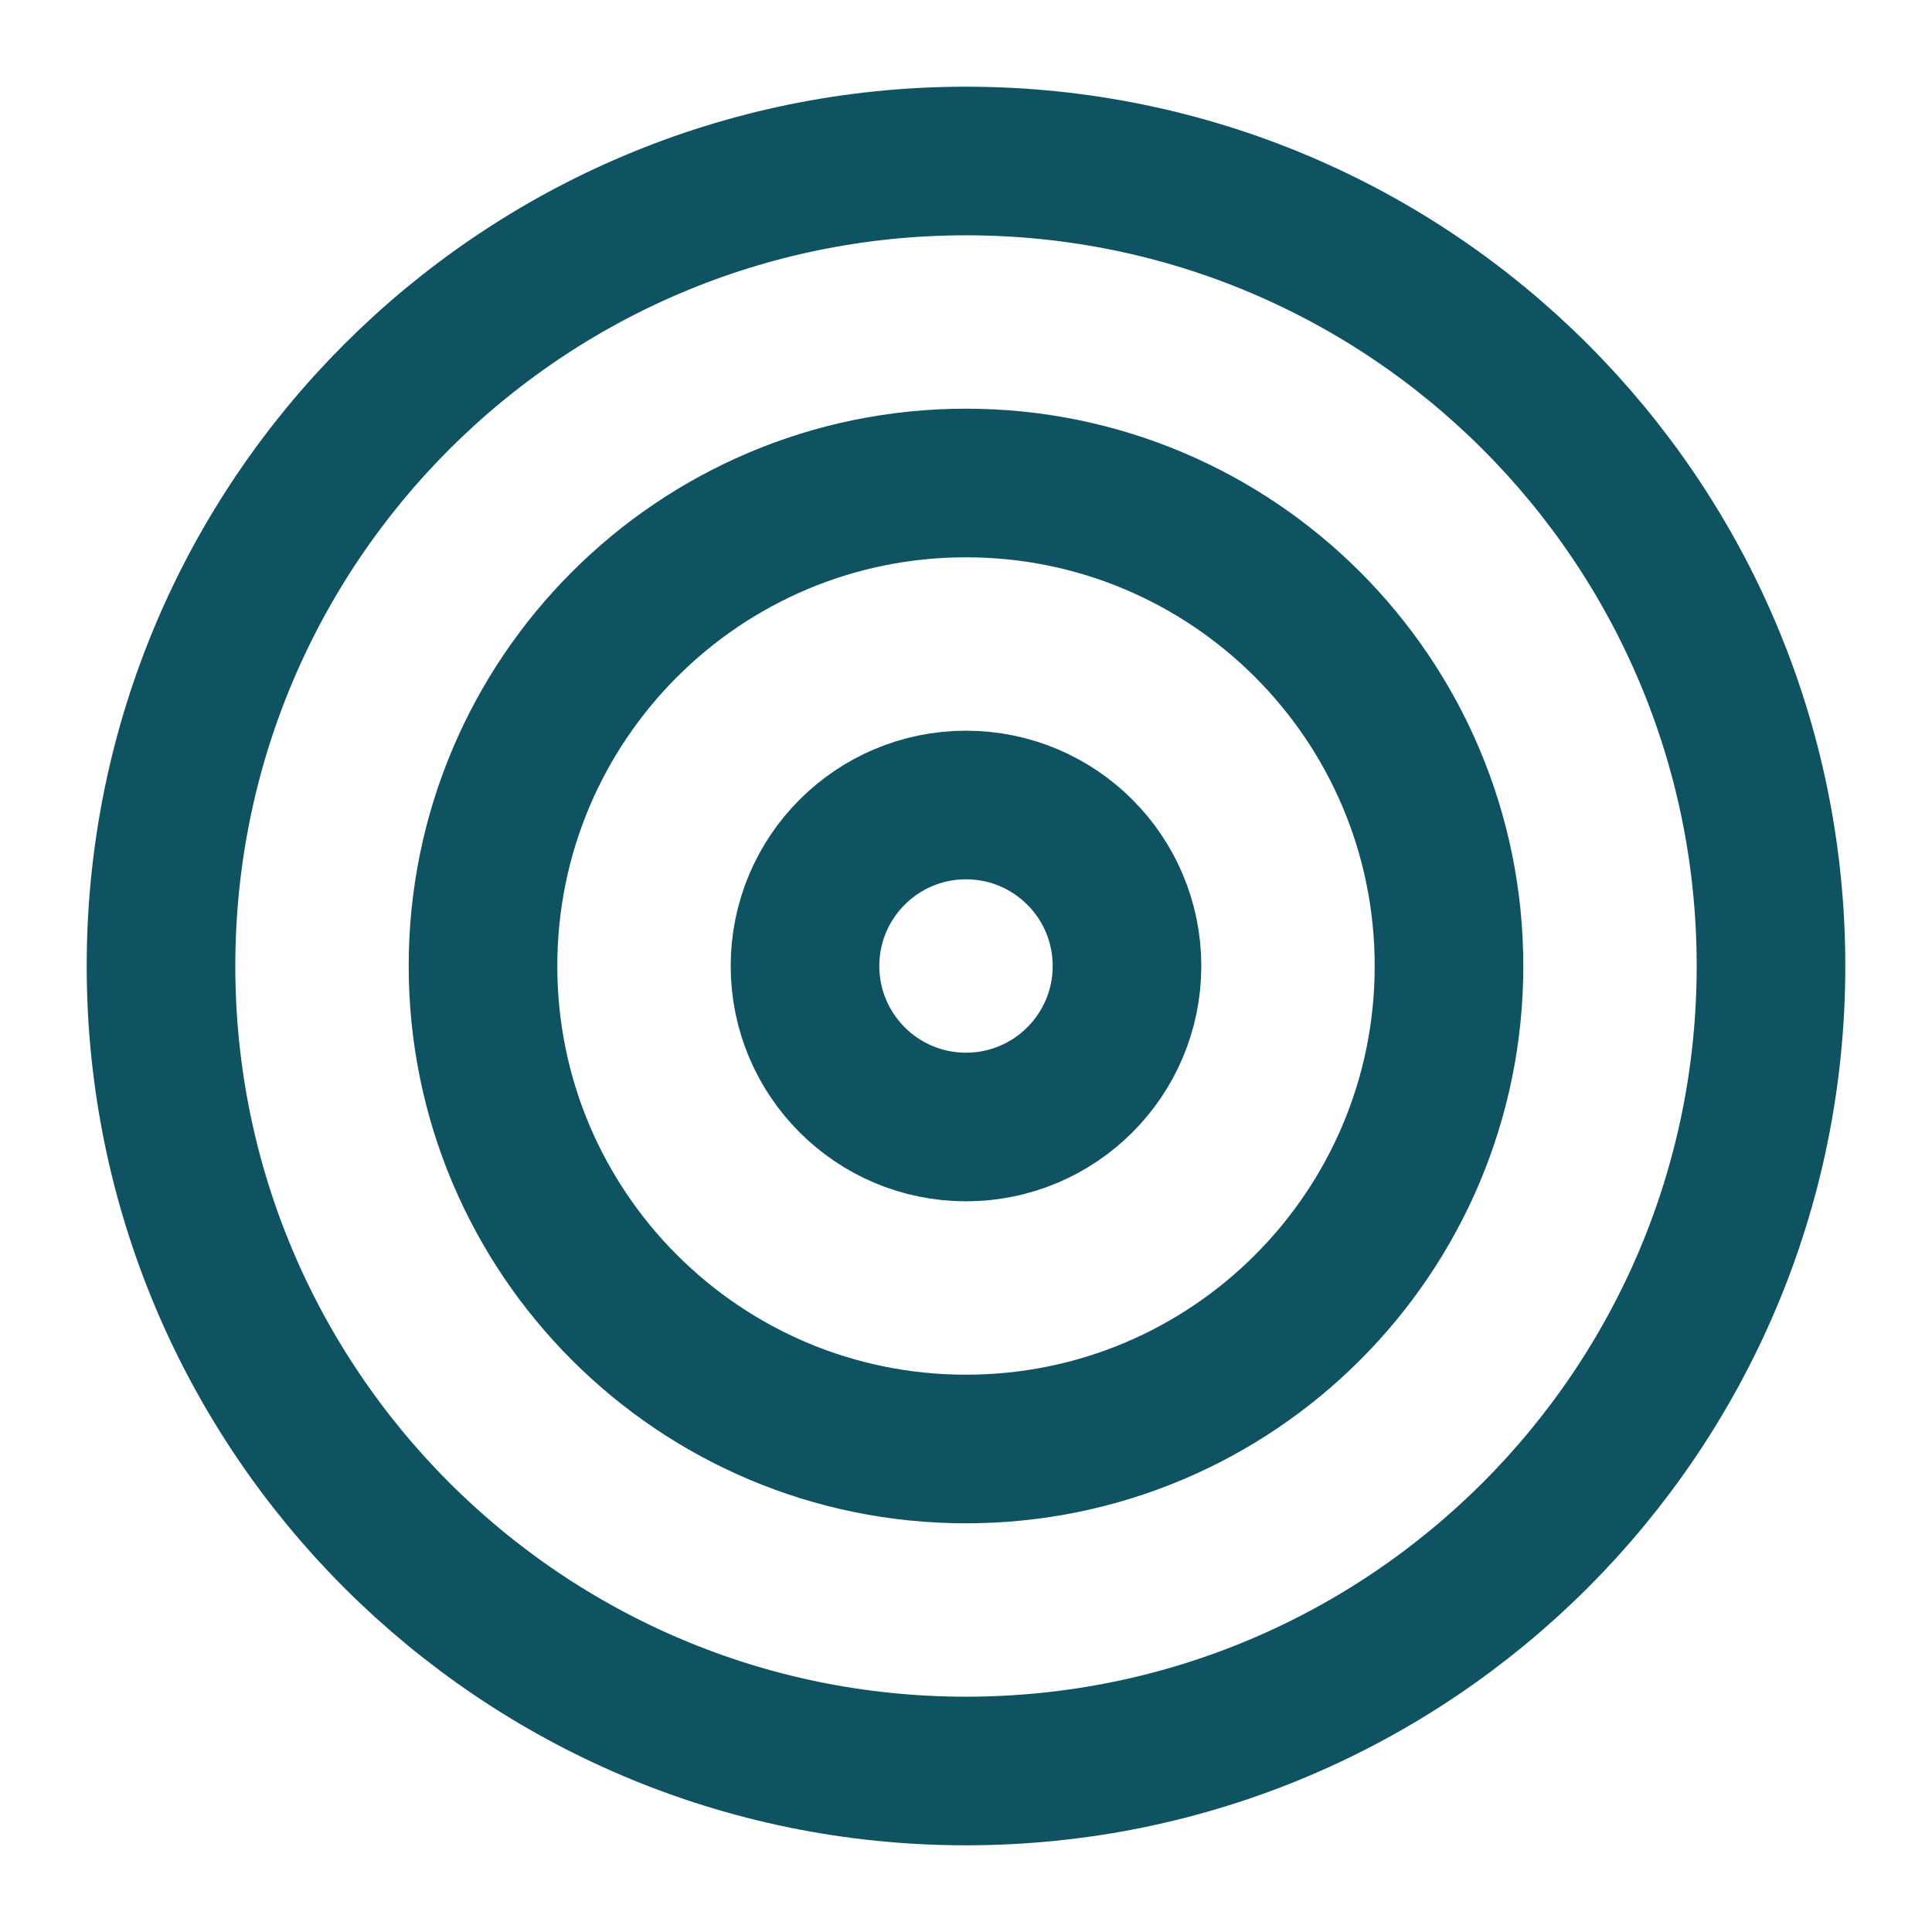 <?xml version="1.0" encoding="UTF-8"?>
<svg xmlns="http://www.w3.org/2000/svg" width="39" height="39" viewBox="0 0 39 39" fill="none">
  <path d="M19.5 35.75C28.475 35.75 35.75 28.475 35.75 19.5C35.75 10.525 28.475 3.25 19.5 3.25C10.525 3.25 3.25 10.525 3.25 19.5C3.25 28.475 10.525 35.75 19.5 35.75Z" stroke="#0F5261" stroke-width="3" stroke-linecap="round" stroke-linejoin="round"></path>
  <path d="M19.5 29.25C24.885 29.25 29.25 24.885 29.25 19.5C29.25 14.115 24.885 9.75 19.5 9.75C14.115 9.75 9.75 14.115 9.75 19.5C9.75 24.885 14.115 29.25 19.5 29.25Z" stroke="#0F5261" stroke-width="3" stroke-linecap="round" stroke-linejoin="round"></path>
  <path d="M19.5 22.75C21.295 22.75 22.75 21.295 22.75 19.5C22.75 17.705 21.295 16.25 19.5 16.25C17.705 16.25 16.25 17.705 16.25 19.5C16.25 21.295 17.705 22.75 19.5 22.75Z" stroke="#0F5261" stroke-width="3" stroke-linecap="round" stroke-linejoin="round"></path>
</svg>

